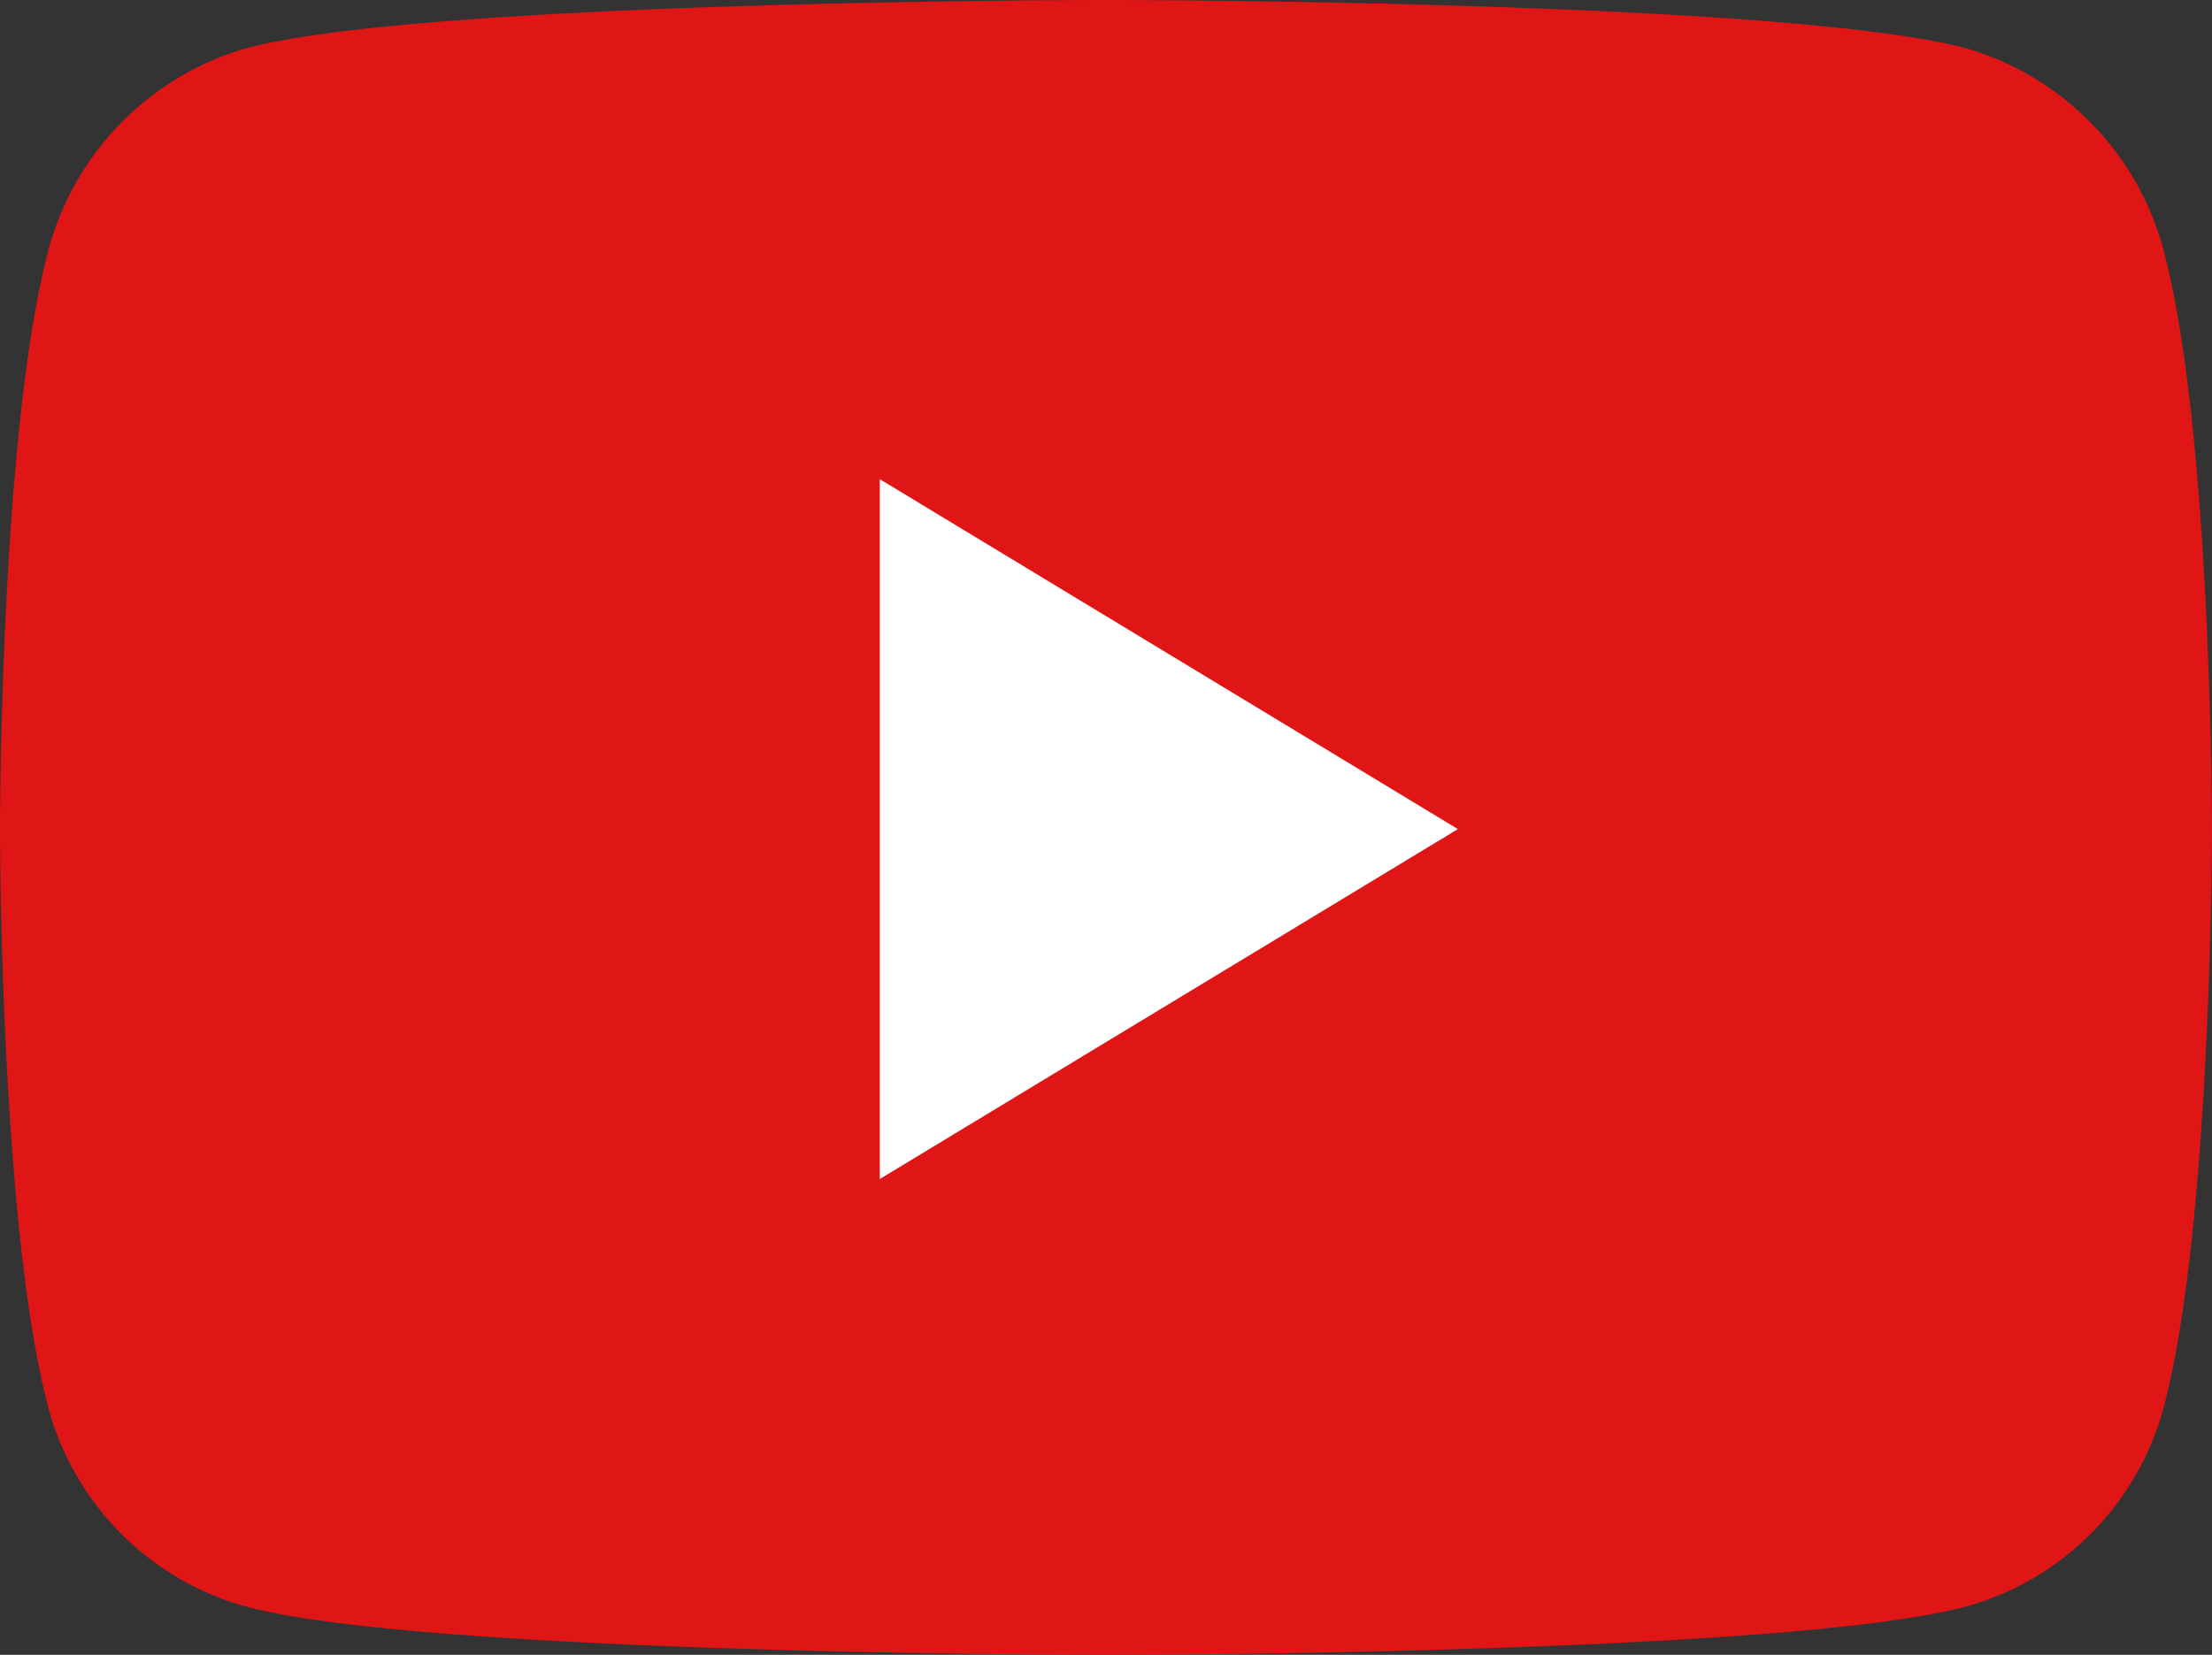 <svg xmlns="http://www.w3.org/2000/svg" width="53.283" height="39.873" viewBox="0 0 53.283 39.873">
  <rect x="0" y="0" width="53.283" height="39.873" fill="#333333" stroke="none"/>
  <g id="icon_youtube" transform="translate(0)">
    <rect id="長方形_789" data-name="長方形 789" width="39" height="28" transform="translate(7 7.359)" fill="#fff"/>
    <path id="Icon_awesome-youtube" data-name="Icon awesome-youtube" d="M53.22,10.739a6.927,6.927,0,0,0-4.711-5.046C44.354,4.5,27.692,4.5,27.692,4.5S11.03,4.5,6.874,5.693a6.927,6.927,0,0,0-4.711,5.046C1.05,15.19,1.05,24.477,1.05,24.477s0,9.287,1.113,13.738a6.815,6.815,0,0,0,4.711,4.966c4.155,1.193,20.817,1.193,20.817,1.193s16.662,0,20.817-1.193a6.815,6.815,0,0,0,4.711-4.966c1.113-4.451,1.113-13.738,1.113-13.738s0-9.287-1.113-13.738ZM22.242,32.909V16.045l13.926,8.432L22.242,32.909Z" transform="translate(-1.05 -4.5)" fill="#e01616"/>
  </g>
</svg>
